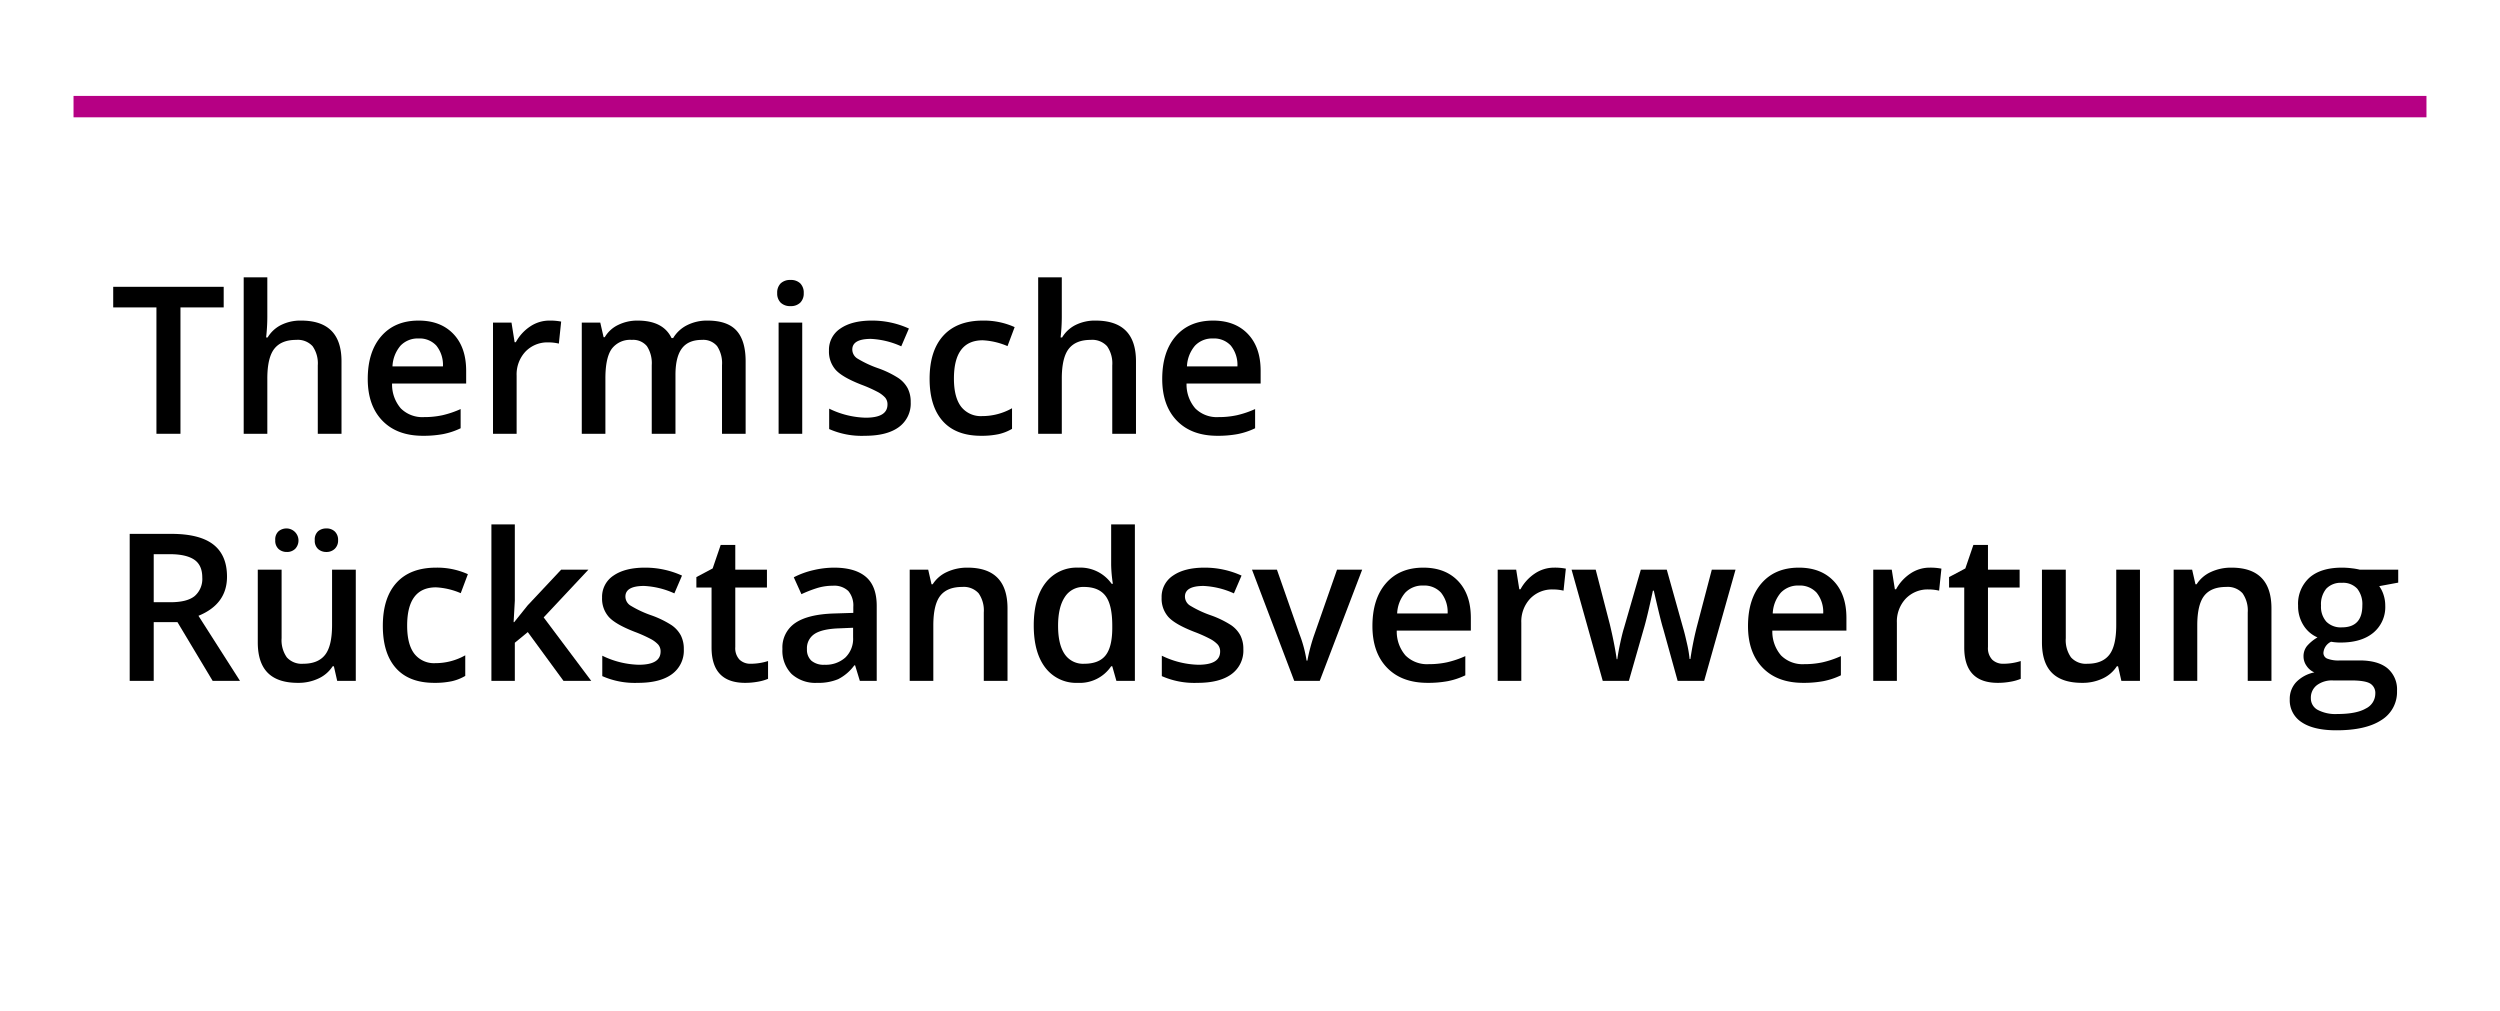 <svg id="e1d66080-2213-42ca-adbd-109d048dcf91" data-name="Ebene 1" xmlns="http://www.w3.org/2000/svg" viewBox="0 0 680 275"><defs><style>.a7debbf6-0432-4c3b-8021-3fa82f490ea6,.f8a9d8d2-fe34-4ca1-8299-add62b716b9d{fill:none;}.f8a9d8d2-fe34-4ca1-8299-add62b716b9d{stroke:#b60084;stroke-miterlimit:10;stroke-width:5.821px;}</style></defs><title>z1</title><path d="M49.086,117.988H42.551V83.617H30.793V78.012H60.844v5.605H49.086Z"/><path d="M92.891,117.988H86.438V99.395a8.14,8.14,0,0,0-1.408-5.223,5.444,5.444,0,0,0-4.471-1.723q-4.047,0-5.947,2.42-1.901,2.42-1.9,8.107v15.012H66.285V75.441h6.426V86.242a50.405,50.405,0,0,1-.328,5.551H72.793a8.926,8.926,0,0,1,3.65-3.391,11.769,11.769,0,0,1,5.455-1.203q10.992,0,10.992,11.074Z"/><path d="M115.039,118.535q-7.055,0-11.033-4.115-3.979-4.115-3.979-11.334,0-7.411,3.691-11.648t10.145-4.238q5.988,0,9.461,3.637,3.472,3.637,3.473,10.008v3.473H106.645a9.931,9.931,0,0,0,2.379,6.768,8.284,8.284,0,0,0,6.316,2.365,23.342,23.342,0,0,0,4.99-.506,26.127,26.127,0,0,0,4.963-1.682v5.223a19.734,19.734,0,0,1-4.758,1.586A29.207,29.207,0,0,1,115.039,118.535Zm-1.176-26.469a6.457,6.457,0,0,0-4.908,1.941,9.25,9.25,0,0,0-2.201,5.66h13.727a8.373,8.373,0,0,0-1.805-5.674A6.173,6.173,0,0,0,113.863,92.066Z"/><path d="M149.438,87.199a15.484,15.484,0,0,1,3.199.273l-.629,5.988a12.146,12.146,0,0,0-2.844-.328,8.23,8.23,0,0,0-6.248,2.516,9.092,9.092,0,0,0-2.393,6.535v15.805h-6.426V87.746h5.031l.848,5.332h.328a11.983,11.983,0,0,1,3.924-4.293A9.328,9.328,0,0,1,149.438,87.199Z"/><path d="M183.727,117.988h-6.453V99.34a8.456,8.456,0,0,0-1.312-5.182,4.843,4.843,0,0,0-4.102-1.709,6.255,6.255,0,0,0-5.455,2.42q-1.737,2.42-1.736,8.053v15.066h-6.426V87.746h5.031l.902,3.965h.328A8.379,8.379,0,0,1,168.154,88.375a11.772,11.772,0,0,1,5.264-1.176q6.973,0,9.242,4.758h.438a9.22,9.22,0,0,1,3.773-3.5,11.976,11.976,0,0,1,5.578-1.258q5.414,0,7.889,2.734,2.474,2.735,2.475,8.34v19.715h-6.426V99.34a8.393,8.393,0,0,0-1.326-5.182,4.882,4.882,0,0,0-4.115-1.709q-3.746,0-5.482,2.338-1.737,2.338-1.736,7.178Z"/><path d="M211.398,79.734a3.558,3.558,0,0,1,.943-2.652,3.676,3.676,0,0,1,2.693-.93,3.599,3.599,0,0,1,2.639.93,3.558,3.558,0,0,1,.943,2.652,3.492,3.492,0,0,1-.943,2.584,3.568,3.568,0,0,1-2.639.943,3.644,3.644,0,0,1-2.693-.943A3.492,3.492,0,0,1,211.398,79.734Zm6.809,38.254h-6.426V87.746H218.207Z"/><path d="M247.711,109.375a7.914,7.914,0,0,1-3.227,6.795q-3.227,2.366-9.242,2.365a21.825,21.825,0,0,1-9.707-1.832v-5.551a23.832,23.832,0,0,0,9.926,2.461q5.933,0,5.934-3.582a2.838,2.838,0,0,0-.656-1.914,7.763,7.763,0,0,0-2.16-1.586,37.168,37.168,0,0,0-4.184-1.859q-5.223-2.023-7.068-4.047a7.486,7.486,0,0,1-1.846-5.25,6.895,6.895,0,0,1,3.131-6.029q3.13-2.146,8.518-2.146a24.127,24.127,0,0,1,10.09,2.16l-2.078,4.84a22.45,22.45,0,0,0-8.23-2.023q-5.086,0-5.086,2.898a2.915,2.915,0,0,0,1.326,2.406,29.145,29.145,0,0,0,5.783,2.707,26.449,26.449,0,0,1,5.441,2.652,7.93,7.93,0,0,1,2.516,2.775A8.032,8.032,0,0,1,247.711,109.375Z"/><path d="M266.852,118.535q-6.864,0-10.432-4.006-3.568-4.006-3.568-11.498,0-7.629,3.732-11.73t10.787-4.102a20.223,20.223,0,0,1,8.613,1.777l-1.941,5.168a19.455,19.455,0,0,0-6.727-1.586q-7.848,0-7.848,10.418,0,5.086,1.955,7.643a6.769,6.769,0,0,0,5.729,2.557,16.436,16.436,0,0,0,8.121-2.133v5.605a12.692,12.692,0,0,1-3.678,1.449A22.113,22.113,0,0,1,266.852,118.535Z"/><path d="M308.988,117.988h-6.453V99.395a8.14,8.14,0,0,0-1.408-5.223,5.444,5.444,0,0,0-4.471-1.723q-4.047,0-5.947,2.42-1.901,2.42-1.9,8.107v15.012h-6.426V75.441h6.426V86.242a50.405,50.405,0,0,1-.328,5.551h.41a8.926,8.926,0,0,1,3.65-3.391,11.769,11.769,0,0,1,5.455-1.203q10.992,0,10.992,11.074Z"/><path d="M331.137,118.535q-7.055,0-11.033-4.115-3.979-4.115-3.979-11.334,0-7.411,3.691-11.648t10.145-4.238q5.988,0,9.461,3.637,3.472,3.637,3.473,10.008v3.473H322.742a9.931,9.931,0,0,0,2.379,6.768,8.284,8.284,0,0,0,6.316,2.365,23.342,23.342,0,0,0,4.99-.506,26.127,26.127,0,0,0,4.963-1.682v5.223a19.748,19.748,0,0,1-4.758,1.586A29.207,29.207,0,0,1,331.137,118.535Zm-1.176-26.469a6.457,6.457,0,0,0-4.908,1.941,9.25,9.25,0,0,0-2.201,5.66h13.727a8.373,8.373,0,0,0-1.805-5.674A6.173,6.173,0,0,0,329.961,92.066Z"/><path d="M41.812,169.22v15.969H35.277V145.212h11.293q7.738,0,11.457,2.898,3.719,2.899,3.719,8.75,0,7.465-7.766,10.637l11.293,17.691h-7.438l-9.57-15.969Zm0-5.414h4.539q4.566,0,6.617-1.695a6.15,6.15,0,0,0,2.051-5.031q0-3.391-2.215-4.867-2.215-1.477-6.672-1.477H41.812Z"/><path d="M91.715,185.188l-.902-3.965h-.328a9.114,9.114,0,0,1-3.814,3.309,12.76,12.76,0,0,1-5.646,1.203q-5.496,0-8.203-2.734-2.707-2.733-2.707-8.285V154.946h6.48v18.648a8.087,8.087,0,0,0,1.422,5.209,5.426,5.426,0,0,0,4.457,1.736q4.047,0,5.947-2.42,1.9-2.42,1.9-8.107V154.946h6.453v30.242ZM74.871,146.935a2.991,2.991,0,0,1,.916-2.447,3.399,3.399,0,0,1,2.229-.752,3.29,3.29,0,0,1,2.297,5.523,3.108,3.108,0,0,1-2.297.875,3.288,3.288,0,0,1-2.229-.793A3.011,3.011,0,0,1,74.871,146.935Zm10.746,0a2.991,2.991,0,0,1,.916-2.447,3.399,3.399,0,0,1,2.229-.752,3.198,3.198,0,0,1,2.324.848,3.123,3.123,0,0,1,.875,2.352,3.079,3.079,0,0,1-.902,2.338,3.192,3.192,0,0,1-2.297.861,3.289,3.289,0,0,1-2.229-.793A3.011,3.011,0,0,1,85.617,146.935Z"/><path d="M118.129,185.735q-6.864,0-10.432-4.006-3.568-4.005-3.568-11.498,0-7.629,3.732-11.73t10.787-4.102a20.223,20.223,0,0,1,8.613,1.777l-1.941,5.168a19.478,19.478,0,0,0-6.727-1.586q-7.848,0-7.848,10.418,0,5.086,1.955,7.643a6.766,6.766,0,0,0,5.729,2.557,16.436,16.436,0,0,0,8.121-2.133v5.605a12.664,12.664,0,0,1-3.678,1.449A22.112,22.112,0,0,1,118.129,185.735Z"/><path d="M139.867,169.22l3.637-4.539,9.133-9.734h7.41l-12.168,12.988,12.934,17.254h-7.547l-9.707-13.262-3.527,2.898v10.363h-6.371V142.642h6.371v20.754l-.328,5.824Z"/><path d="M185.996,176.575a7.913,7.913,0,0,1-3.227,6.795q-3.227,2.366-9.242,2.365a21.825,21.825,0,0,1-9.707-1.832v-5.551a23.832,23.832,0,0,0,9.926,2.461q5.933,0,5.934-3.582a2.838,2.838,0,0,0-.656-1.914,7.782,7.782,0,0,0-2.16-1.586,37.346,37.346,0,0,0-4.184-1.859q-5.223-2.023-7.068-4.047a7.487,7.487,0,0,1-1.846-5.25,6.897,6.897,0,0,1,3.131-6.029q3.13-2.146,8.518-2.146a24.119,24.119,0,0,1,10.09,2.16l-2.078,4.84a22.45,22.45,0,0,0-8.23-2.023q-5.086,0-5.086,2.898a2.915,2.915,0,0,0,1.326,2.406,29.145,29.145,0,0,0,5.783,2.707,26.499,26.499,0,0,1,5.441,2.652,7.938,7.938,0,0,1,2.516,2.775A8.035,8.035,0,0,1,185.996,176.575Z"/><path d="M204.207,180.54a15.629,15.629,0,0,0,4.703-.738v4.84a12.952,12.952,0,0,1-2.748.779,18.99,18.99,0,0,1-3.486.314q-9.133,0-9.133-9.625V159.813h-4.129v-2.844l4.43-2.352,2.188-6.398h3.965v6.727h8.613v4.867h-8.613V176.001a4.54,4.54,0,0,0,1.162,3.432A4.236,4.236,0,0,0,204.207,180.54Z"/><path d="M233.875,185.188l-1.285-4.211h-.219a12.38,12.38,0,0,1-4.402,3.76,13.928,13.928,0,0,1-5.688.998,9.624,9.624,0,0,1-6.959-2.406,9.002,9.002,0,0,1-2.502-6.809,7.993,7.993,0,0,1,3.473-7.055q3.472-2.379,10.582-2.598l5.223-.164v-1.613a6.116,6.116,0,0,0-1.354-4.334,5.52,5.52,0,0,0-4.197-1.436,14.531,14.531,0,0,0-4.457.684,33.795,33.795,0,0,0-4.102,1.613l-2.078-4.594a22.404,22.404,0,0,1,5.387-1.955,24.805,24.805,0,0,1,5.523-.67q5.769,0,8.709,2.516,2.939,2.517,2.939,7.902v20.371Zm-9.57-4.375a7.959,7.959,0,0,0,5.619-1.955A7.087,7.087,0,0,0,232.043,173.376v-2.625l-3.883.164q-4.54.164-6.604,1.518a4.61,4.61,0,0,0-2.064,4.143,4.041,4.041,0,0,0,1.203,3.131A5.168,5.168,0,0,0,224.305,180.813Z"/><path d="M274.043,185.188h-6.453V166.595a8.14,8.14,0,0,0-1.408-5.223,5.444,5.444,0,0,0-4.471-1.723q-4.074,0-5.961,2.406-1.887,2.407-1.887,8.066v15.066H247.438V154.946h5.031l.902,3.965h.328a8.95,8.95,0,0,1,3.883-3.336,13.005,13.005,0,0,1,5.578-1.176q10.882,0,10.883,11.074Z"/><path d="M293.184,185.735a10.533,10.533,0,0,1-8.832-4.102q-3.172-4.102-3.172-11.512,0-7.437,3.213-11.58a10.633,10.633,0,0,1,8.9-4.143,10.427,10.427,0,0,1,9.078,4.402h.328a38.487,38.487,0,0,1-.465-5.141V142.642h6.453v42.547h-5.031l-1.121-3.965h-.301A10.273,10.273,0,0,1,293.184,185.735Zm1.723-5.195q3.965,0,5.77-2.229,1.805-2.228,1.859-7.232v-.902q0-5.714-1.859-8.121-1.86-2.405-5.824-2.406a5.909,5.909,0,0,0-5.223,2.748q-1.833,2.748-1.832,7.834,0,5.032,1.777,7.67A5.998,5.998,0,0,0,294.906,180.54Z"/><path d="M338.191,176.575a7.913,7.913,0,0,1-3.227,6.795q-3.227,2.366-9.242,2.365a21.825,21.825,0,0,1-9.707-1.832v-5.551a23.832,23.832,0,0,0,9.926,2.461q5.933,0,5.934-3.582a2.838,2.838,0,0,0-.656-1.914,7.782,7.782,0,0,0-2.16-1.586,37.346,37.346,0,0,0-4.184-1.859q-5.223-2.023-7.068-4.047a7.487,7.487,0,0,1-1.846-5.25,6.897,6.897,0,0,1,3.131-6.029q3.13-2.146,8.518-2.146a24.119,24.119,0,0,1,10.09,2.16l-2.078,4.84a22.45,22.45,0,0,0-8.23-2.023q-5.086,0-5.086,2.898a2.915,2.915,0,0,0,1.326,2.406,29.145,29.145,0,0,0,5.783,2.707,26.499,26.499,0,0,1,5.441,2.652,7.938,7.938,0,0,1,2.516,2.775A8.035,8.035,0,0,1,338.191,176.575Z"/><path d="M352.027,185.188,340.543,154.946h6.781l6.152,17.582a34.891,34.891,0,0,1,1.914,7.164h.219a48.072,48.072,0,0,1,1.914-7.164l6.152-17.582h6.836l-11.539,30.242Z"/><path d="M388.312,185.735q-7.055,0-11.033-4.115-3.979-4.115-3.979-11.334,0-7.409,3.691-11.648,3.691-4.238,10.145-4.238,5.988,0,9.461,3.637,3.472,3.637,3.473,10.008v3.473H379.918a9.927,9.927,0,0,0,2.379,6.768,8.283,8.283,0,0,0,6.316,2.365,23.282,23.282,0,0,0,4.99-.506,26.127,26.127,0,0,0,4.963-1.682v5.223a19.705,19.705,0,0,1-4.758,1.586A29.207,29.207,0,0,1,388.312,185.735Zm-1.176-26.469a6.457,6.457,0,0,0-4.908,1.941,9.252,9.252,0,0,0-2.201,5.66h13.727a8.378,8.378,0,0,0-1.805-5.674A6.174,6.174,0,0,0,387.137,159.267Z"/><path d="M422.711,154.399a15.45,15.45,0,0,1,3.199.273l-.629,5.988a12.149,12.149,0,0,0-2.844-.328,8.23,8.23,0,0,0-6.248,2.516,9.091,9.091,0,0,0-2.393,6.535v15.805h-6.426V154.946h5.031l.848,5.332h.328a11.979,11.979,0,0,1,3.924-4.293A9.324,9.324,0,0,1,422.711,154.399Z"/><path d="M456.316,185.188l-3.91-14.109q-.712-2.241-2.57-10.418h-.246q-1.586,7.383-2.516,10.473l-4.02,14.055h-7.109l-8.477-30.242h6.562l3.855,14.902q1.312,5.524,1.859,9.461h.164q.272-1.995.834-4.58.56-2.584.971-3.869l4.594-15.914h7.055l4.457,15.914q.41,1.34,1.025,4.102a31.633,31.633,0,0,1,.725,4.293h.219a83.867,83.867,0,0,1,1.914-9.406l3.91-14.902h6.453l-8.531,30.242Z"/><path d="M490.469,185.735q-7.055,0-11.033-4.115-3.979-4.115-3.979-11.334,0-7.409,3.691-11.648,3.691-4.238,10.145-4.238,5.988,0,9.461,3.637,3.472,3.637,3.473,10.008v3.473H482.074a9.928,9.928,0,0,0,2.379,6.768,8.283,8.283,0,0,0,6.316,2.365,23.282,23.282,0,0,0,4.99-.506,26.127,26.127,0,0,0,4.963-1.682v5.223a19.705,19.705,0,0,1-4.758,1.586A29.207,29.207,0,0,1,490.469,185.735ZM489.293,159.267a6.457,6.457,0,0,0-4.908,1.941,9.252,9.252,0,0,0-2.201,5.66h13.727a8.378,8.378,0,0,0-1.805-5.674A6.174,6.174,0,0,0,489.293,159.267Z"/><path d="M524.867,154.399a15.45,15.45,0,0,1,3.199.273l-.629,5.988a12.149,12.149,0,0,0-2.844-.328,8.23,8.23,0,0,0-6.248,2.516,9.091,9.091,0,0,0-2.393,6.535v15.805h-6.426V154.946h5.031l.848,5.332h.328a11.979,11.979,0,0,1,3.924-4.293A9.324,9.324,0,0,1,524.867,154.399Z"/><path d="M544.938,180.54a15.631,15.631,0,0,0,4.703-.738v4.84a12.952,12.952,0,0,1-2.748.779,18.99,18.99,0,0,1-3.486.314q-9.133,0-9.133-9.625V159.813h-4.129v-2.844l4.43-2.352,2.188-6.398h3.965v6.727h8.613v4.867h-8.613V176.001a4.539,4.539,0,0,0,1.162,3.432A4.236,4.236,0,0,0,544.938,180.54Z"/><path d="M577.012,185.188l-.902-3.965h-.328a9.114,9.114,0,0,1-3.814,3.309,12.762,12.762,0,0,1-5.646,1.203q-5.496,0-8.203-2.734-2.707-2.733-2.707-8.285V154.946h6.48v18.648a8.087,8.087,0,0,0,1.422,5.209,5.425,5.425,0,0,0,4.457,1.736q4.046,0,5.947-2.42,1.9-2.42,1.9-8.107V154.946h6.453v30.242Z"/><path d="M617.836,185.188h-6.453V166.595a8.14,8.14,0,0,0-1.408-5.223,5.445,5.445,0,0,0-4.471-1.723q-4.075,0-5.961,2.406-1.887,2.407-1.887,8.066v15.066h-6.426V154.946h5.031l.902,3.965h.328a8.947,8.947,0,0,1,3.883-3.336,13.005,13.005,0,0,1,5.578-1.176q10.882,0,10.883,11.074Z"/><path d="M652.316,154.946v3.527l-5.168.957a8.376,8.376,0,0,1,1.176,2.352,9.287,9.287,0,0,1,.465,2.953,9.049,9.049,0,0,1-3.227,7.355q-3.227,2.681-8.887,2.68a14.342,14.342,0,0,1-2.625-.219,3.62,3.62,0,0,0-2.078,3.008,1.669,1.669,0,0,0,.971,1.559,8.385,8.385,0,0,0,3.568.52h5.277q5.004,0,7.602,2.133a7.504,7.504,0,0,1,2.598,6.152,8.947,8.947,0,0,1-4.238,7.93q-4.239,2.789-12.25,2.789-6.18,0-9.434-2.188a7.07,7.07,0,0,1-3.254-6.234,6.634,6.634,0,0,1,1.764-4.689,9.45,9.45,0,0,1,4.936-2.639,4.82,4.82,0,0,1-2.119-1.764,4.445,4.445,0,0,1-.834-2.557,4.399,4.399,0,0,1,.957-2.871,11.049,11.049,0,0,1,2.844-2.324,8.411,8.411,0,0,1-3.814-3.295,9.687,9.687,0,0,1-1.463-5.346,9.582,9.582,0,0,1,3.104-7.629q3.103-2.707,8.846-2.707a21.605,21.605,0,0,1,2.693.178,16.867,16.867,0,0,1,2.119.369ZM628.555,189.892a3.535,3.535,0,0,0,1.873,3.199,10.295,10.295,0,0,0,5.264,1.121q5.25,0,7.82-1.504a4.511,4.511,0,0,0,2.57-3.992,2.995,2.995,0,0,0-1.408-2.803q-1.409-.835-5.236-.834h-4.867a6.835,6.835,0,0,0-4.389,1.299A4.257,4.257,0,0,0,628.555,189.892Zm2.762-25.156a6.083,6.083,0,0,0,1.463,4.375,5.528,5.528,0,0,0,4.197,1.531q5.578,0,5.578-5.961a6.765,6.765,0,0,0-1.381-4.553,5.247,5.247,0,0,0-4.197-1.6,5.411,5.411,0,0,0-4.225,1.586A6.667,6.667,0,0,0,631.316,164.735Z"/><line class="f8a9d8d2-fe34-4ca1-8299-add62b716b9d" x1="20" y1="29" x2="660" y2="29"/><rect class="a7debbf6-0432-4c3b-8021-3fa82f490ea6" width="680" height="275"/></svg>